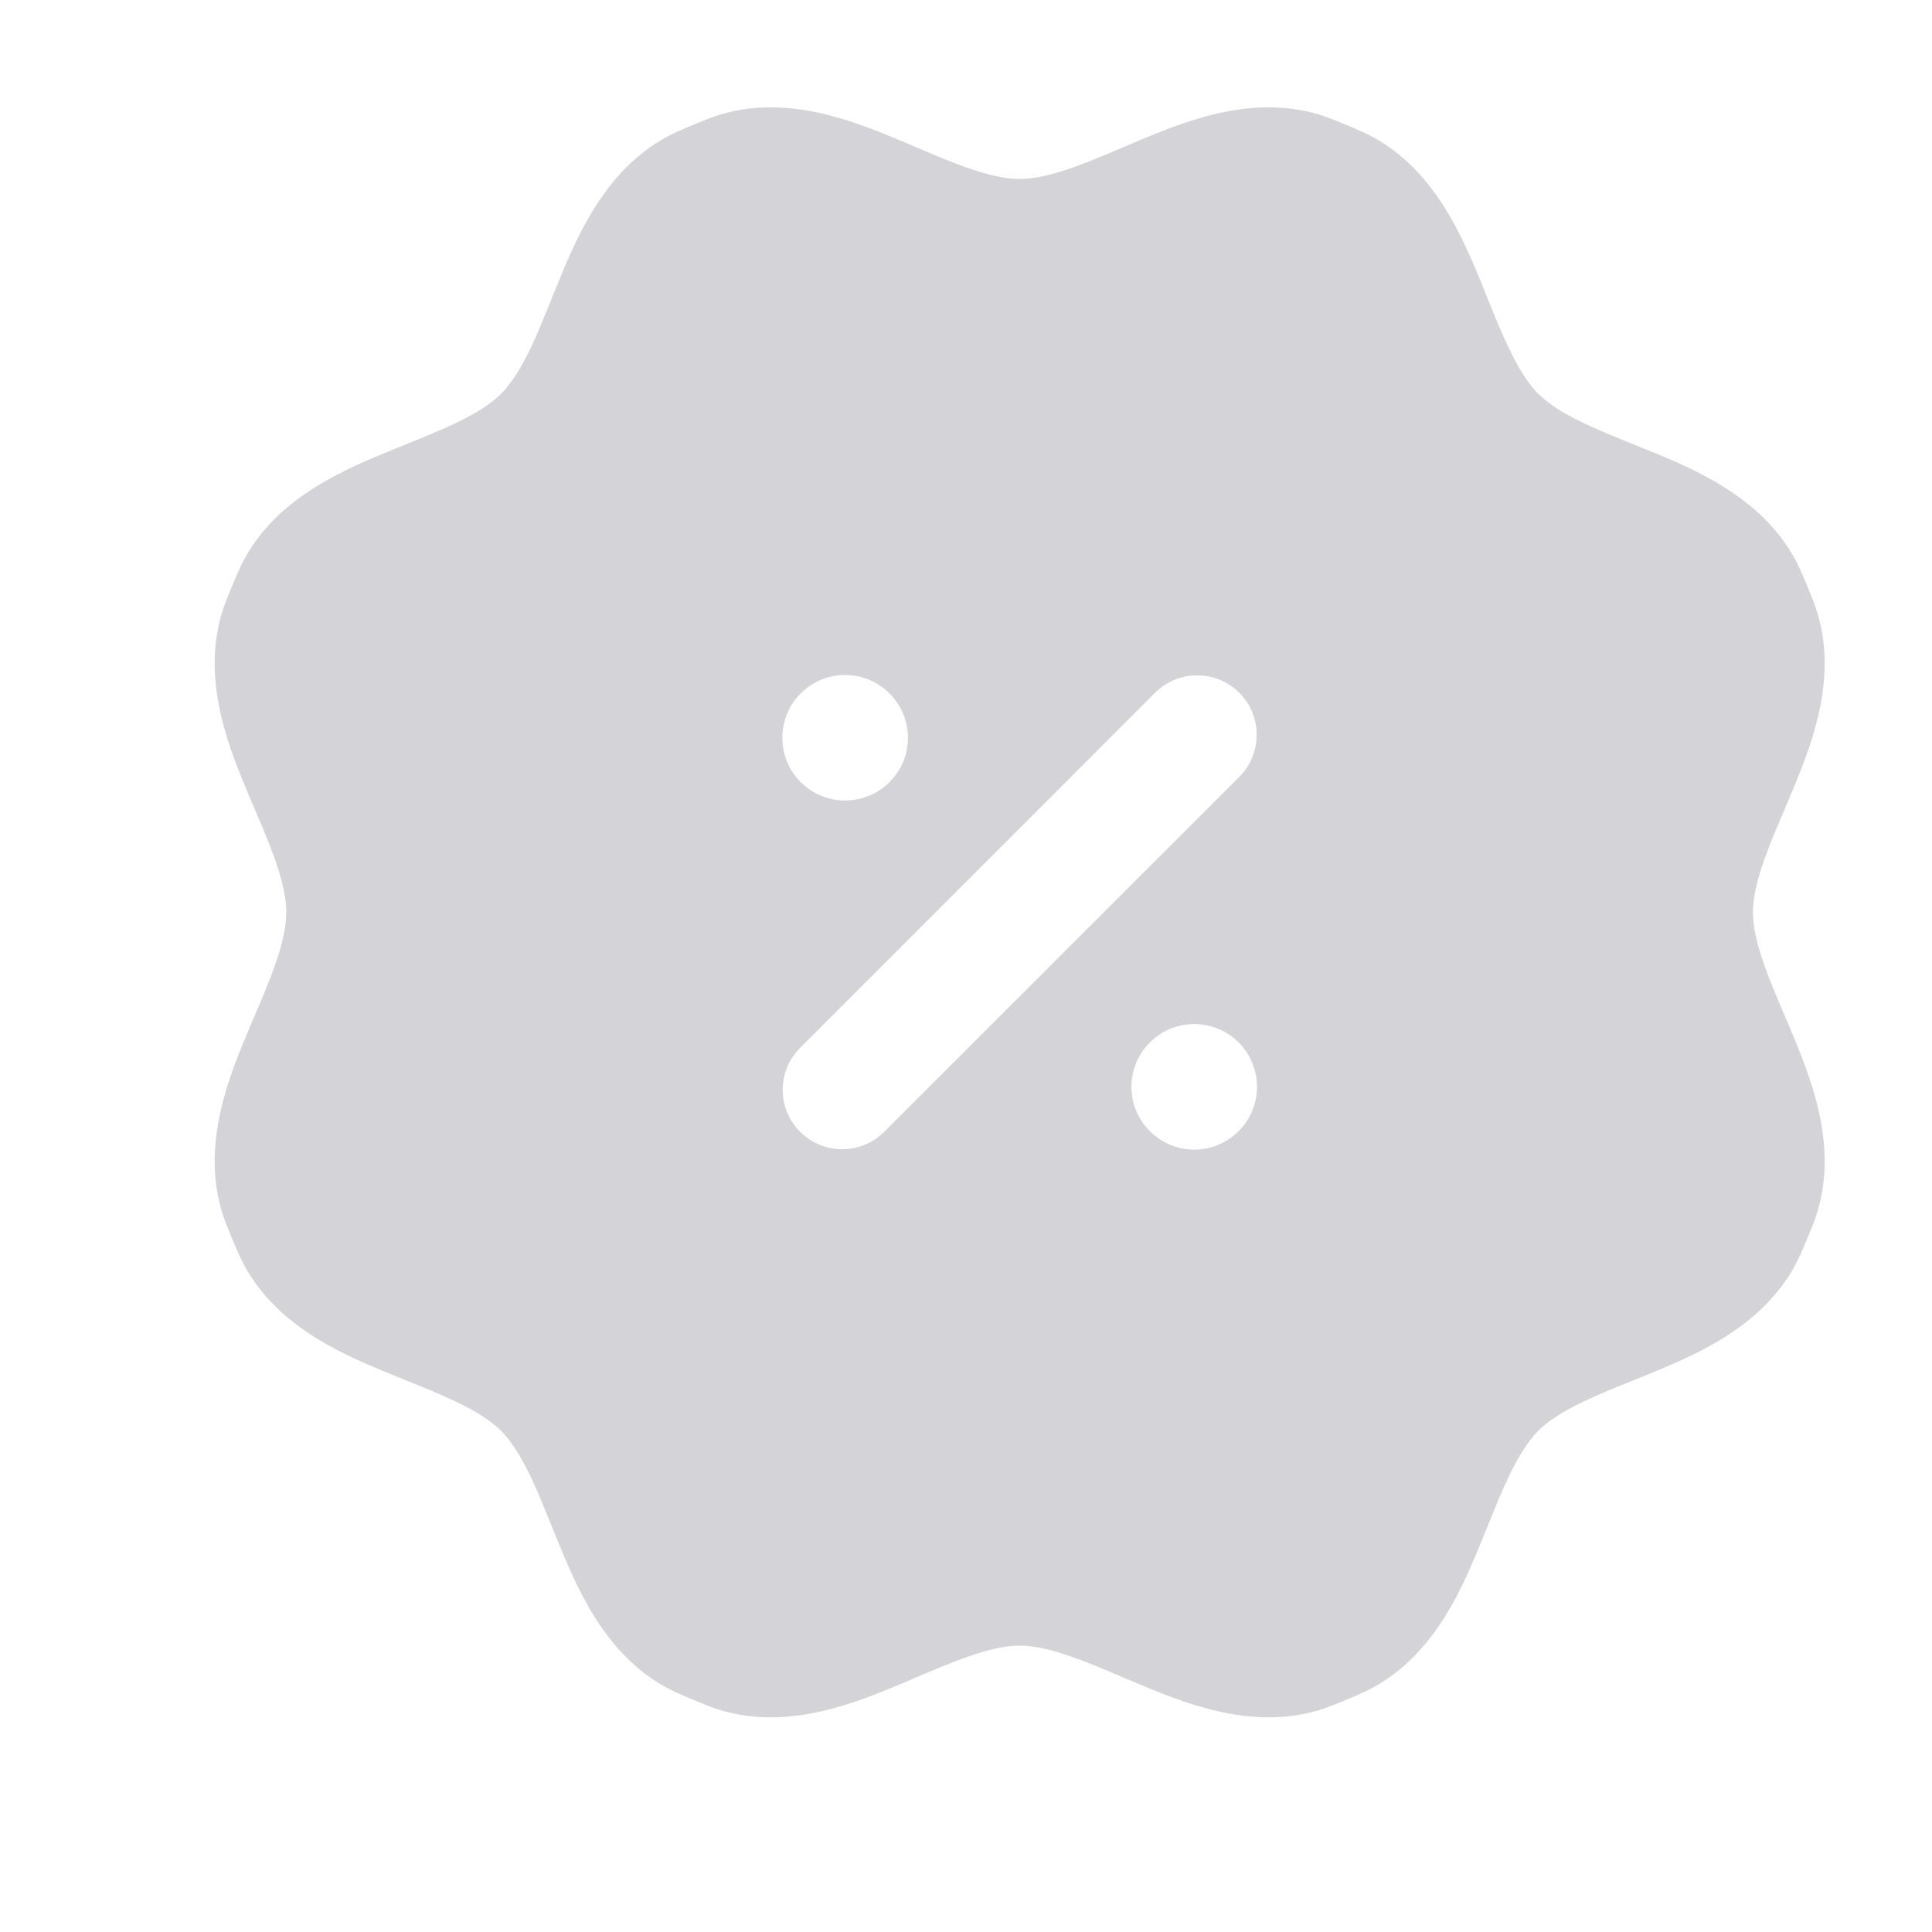 <svg width="18" height="18" viewBox="0 0 18 18" fill="none" xmlns="http://www.w3.org/2000/svg">
<g clip-path="url(#clip0_1368_4001)">
<path fill-rule="evenodd" clip-rule="evenodd" d="M10.663 1.288C11.103 1.106 11.757 0.853 12.406 1.108C12.496 1.144 12.585 1.18 12.672 1.219C13.312 1.498 13.595 2.139 13.777 2.578C13.81 2.657 13.84 2.73 13.868 2.801C13.931 2.959 13.988 3.1 14.056 3.24C14.149 3.437 14.238 3.575 14.331 3.668C14.425 3.762 14.563 3.851 14.759 3.944C14.9 4.011 15.041 4.068 15.199 4.132C15.269 4.16 15.343 4.19 15.422 4.222C15.861 4.405 16.502 4.688 16.781 5.327C16.82 5.415 16.856 5.504 16.892 5.594C17.147 6.243 16.894 6.897 16.712 7.337C16.68 7.415 16.648 7.489 16.619 7.559C16.552 7.715 16.492 7.855 16.44 8.002C16.367 8.207 16.332 8.367 16.332 8.5C16.332 8.633 16.367 8.793 16.44 8.998C16.492 9.145 16.552 9.285 16.618 9.441C16.648 9.511 16.68 9.585 16.712 9.663C16.894 10.103 17.147 10.757 16.892 11.406C16.857 11.496 16.82 11.584 16.781 11.672C16.503 12.312 15.861 12.595 15.422 12.777C15.343 12.81 15.27 12.839 15.199 12.868C15.041 12.931 14.9 12.988 14.759 13.055C14.563 13.149 14.425 13.237 14.331 13.331C14.238 13.425 14.149 13.563 14.056 13.759C13.988 13.9 13.932 14.041 13.868 14.199C13.84 14.269 13.81 14.343 13.777 14.422C13.595 14.861 13.312 15.502 12.672 15.781C12.585 15.82 12.496 15.856 12.406 15.892C11.757 16.147 11.103 15.894 10.663 15.712C10.585 15.68 10.511 15.648 10.441 15.618C10.285 15.552 10.145 15.492 9.998 15.44C9.793 15.367 9.633 15.332 9.5 15.332C9.367 15.332 9.207 15.367 9.002 15.44C8.855 15.492 8.715 15.552 8.559 15.618C8.489 15.648 8.416 15.68 8.337 15.712C7.897 15.894 7.243 16.147 6.594 15.892C6.504 15.856 6.415 15.82 6.328 15.781C5.688 15.502 5.405 14.861 5.223 14.422C5.19 14.343 5.16 14.269 5.132 14.199C5.068 14.041 5.012 13.9 4.945 13.759C4.851 13.563 4.762 13.425 4.669 13.331C4.575 13.238 4.437 13.149 4.241 13.056C4.1 12.988 3.959 12.932 3.801 12.868C3.731 12.84 3.657 12.81 3.578 12.777C3.139 12.595 2.498 12.312 2.219 11.672C2.18 11.585 2.144 11.496 2.108 11.406C1.853 10.757 2.106 10.103 2.288 9.663C2.32 9.584 2.352 9.511 2.382 9.441C2.448 9.285 2.508 9.145 2.56 8.998C2.632 8.793 2.667 8.633 2.667 8.5C2.667 8.367 2.632 8.207 2.56 8.002C2.508 7.855 2.448 7.715 2.382 7.559C2.352 7.489 2.32 7.416 2.288 7.337C2.106 6.897 1.853 6.243 2.108 5.594C2.144 5.504 2.18 5.415 2.219 5.327C2.498 4.688 3.139 4.405 3.578 4.223C3.657 4.19 3.731 4.16 3.801 4.132C3.959 4.068 4.1 4.011 4.241 3.944C4.437 3.851 4.575 3.762 4.669 3.668C4.762 3.575 4.851 3.437 4.945 3.241C5.012 3.1 5.068 2.959 5.132 2.801C5.16 2.73 5.19 2.657 5.223 2.578C5.405 2.139 5.688 1.498 6.328 1.219C6.415 1.18 6.504 1.144 6.594 1.108C7.243 0.853 7.897 1.106 8.337 1.288C8.416 1.32 8.489 1.352 8.559 1.382C8.715 1.448 8.855 1.508 9.002 1.56C9.207 1.632 9.367 1.667 9.5 1.667C9.633 1.667 9.793 1.632 9.998 1.56C10.145 1.508 10.285 1.448 10.441 1.382C10.511 1.352 10.585 1.32 10.663 1.288ZM7.46 7.287C7.689 7.515 8.059 7.515 8.287 7.287C8.516 7.059 8.516 6.688 8.287 6.46C8.059 6.232 7.689 6.232 7.46 6.46C7.232 6.688 7.232 7.059 7.46 7.287ZM10.713 10.539C10.941 10.768 11.311 10.768 11.54 10.539C11.768 10.311 11.768 9.941 11.54 9.712C11.311 9.484 10.941 9.484 10.713 9.712C10.484 9.941 10.484 10.311 10.713 10.539ZM11.546 6.454C11.762 6.67 11.762 7.021 11.546 7.238L8.238 10.545C8.022 10.761 7.671 10.761 7.455 10.545C7.238 10.329 7.238 9.978 7.455 9.762L10.762 6.454C10.978 6.238 11.329 6.238 11.546 6.454Z" fill="#D4D4D8"/>
</g>
<defs>
<clipPath id="clip0_1368_4001">
<rect width="18" height="18" fill="white"/>
</clipPath>
</defs>
</svg>
